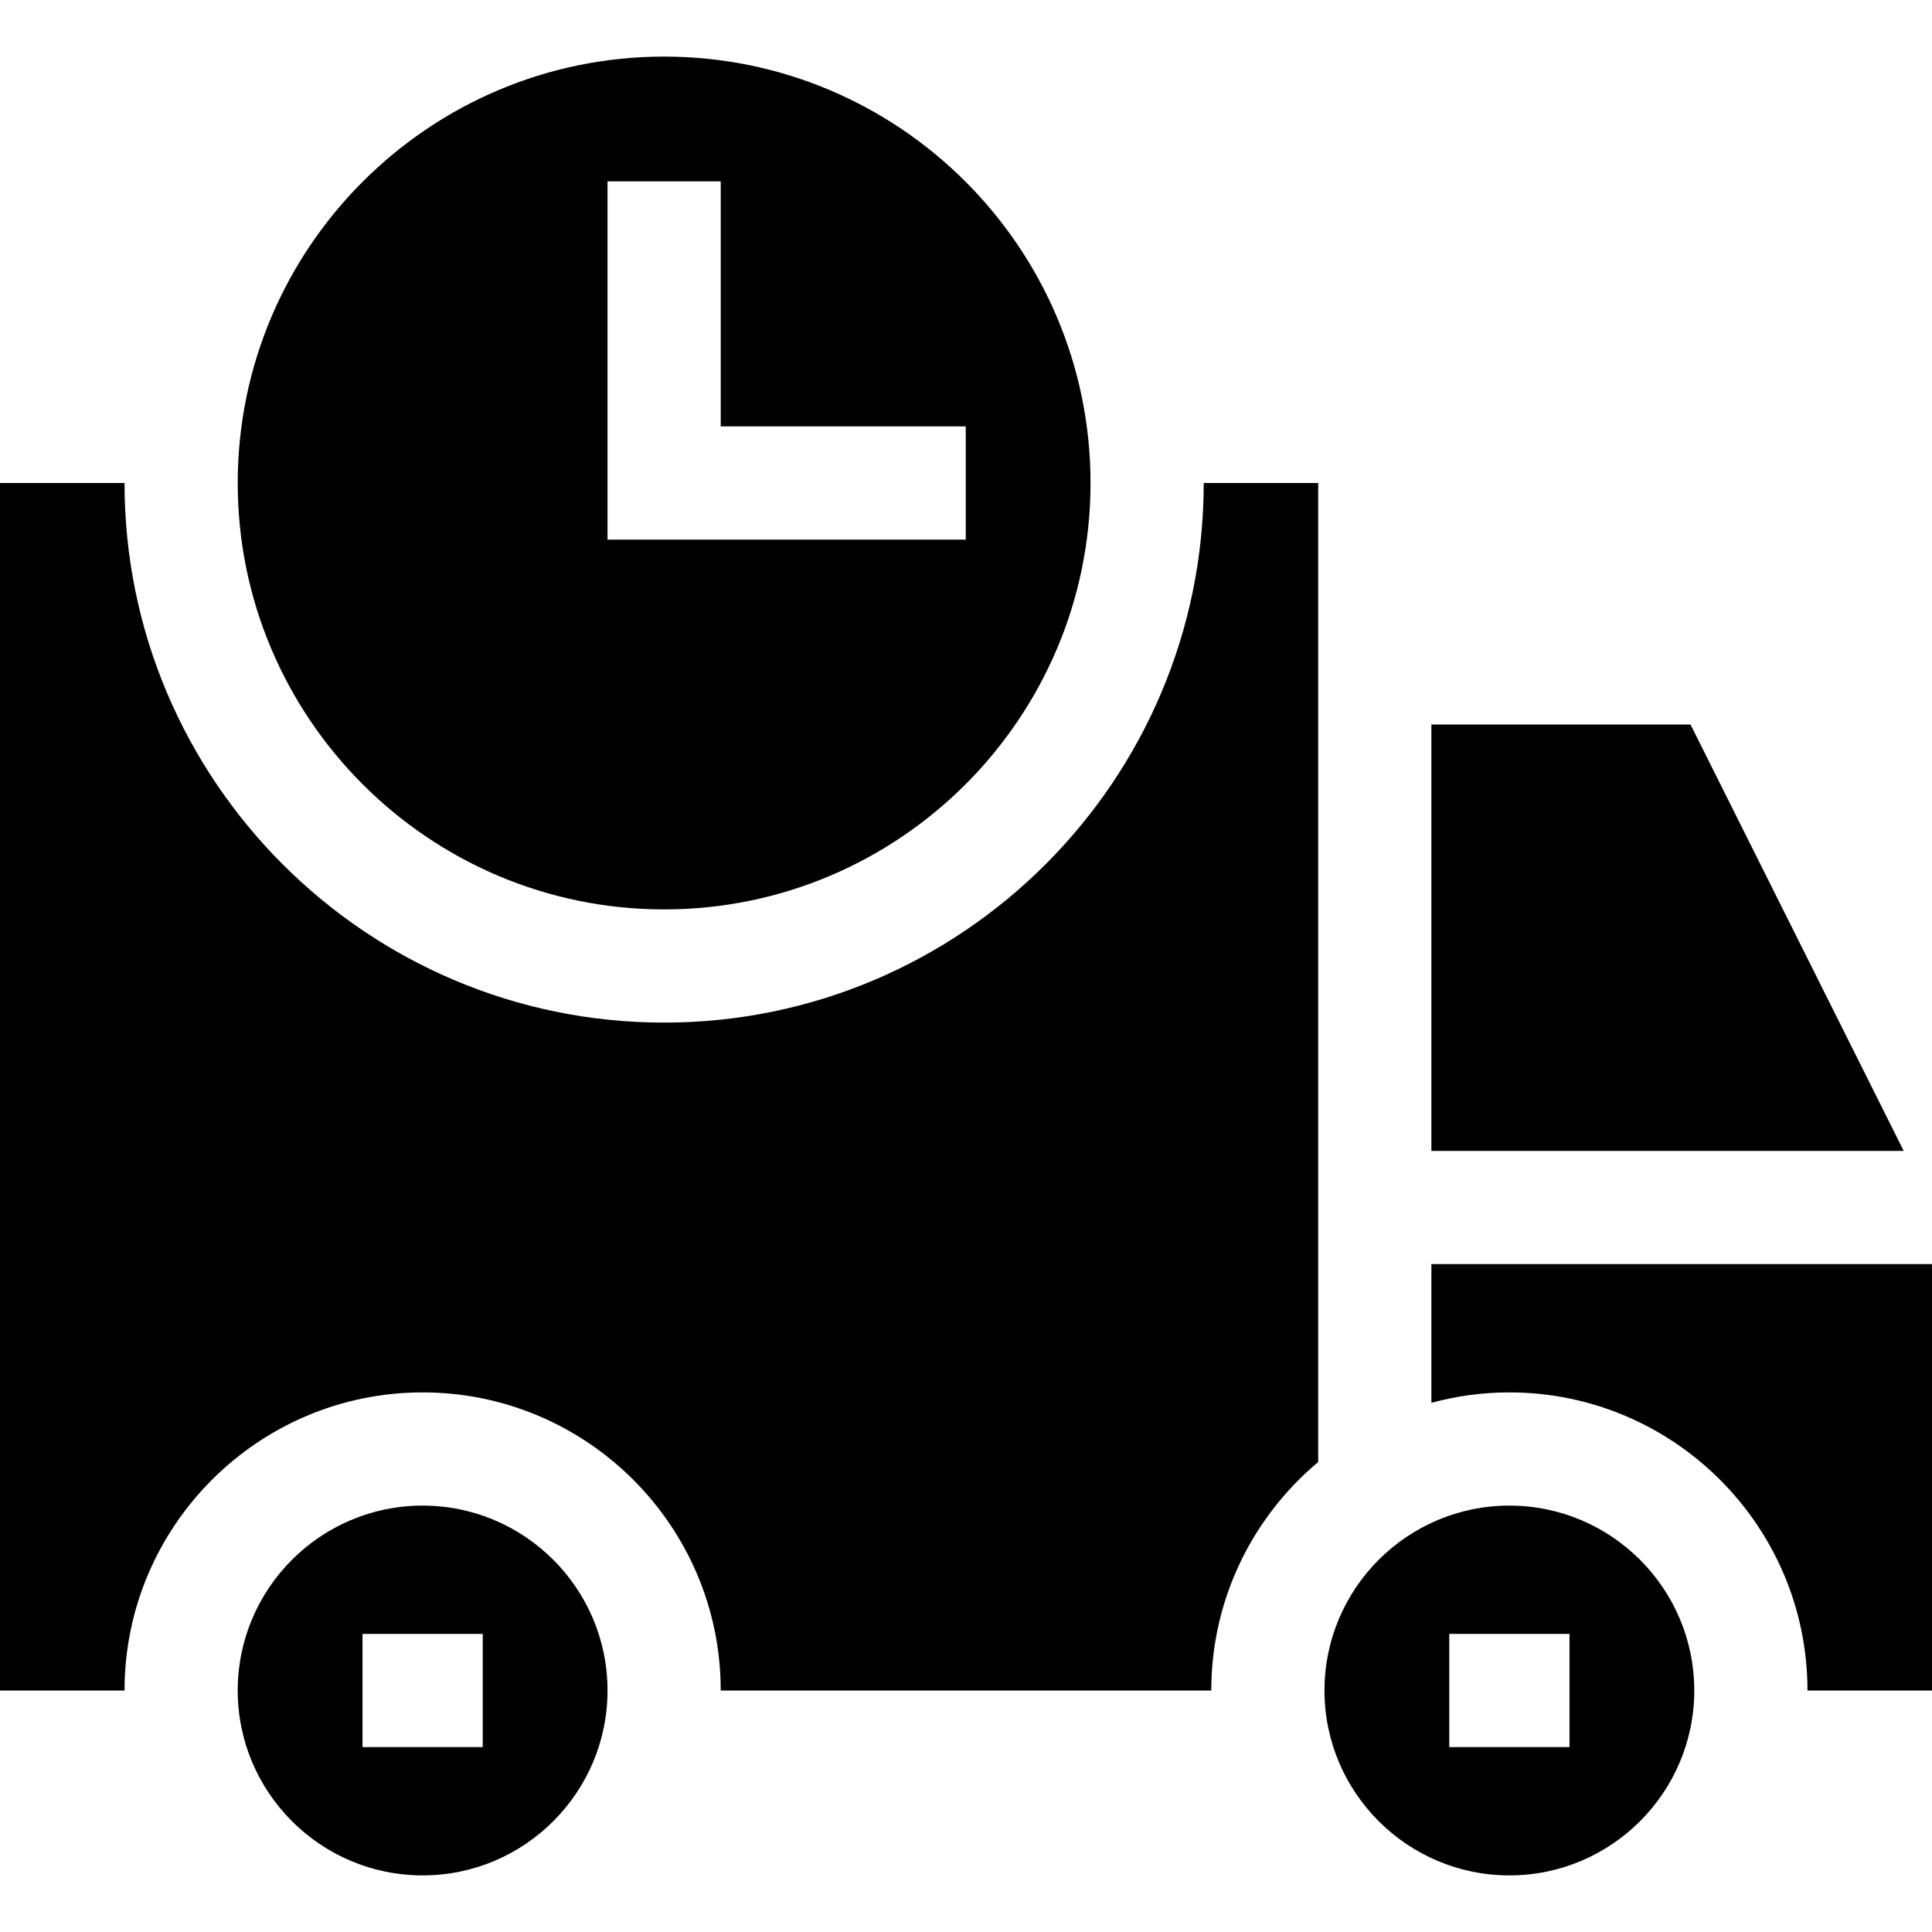 <svg id="Capa_1" enable-background="new 0 0 512 512" height="512" viewBox="0 0 512 512" width="512" xmlns="http://www.w3.org/2000/svg"><g><path d="m176 241c62.309 0 113-50.691 113-113s-50.691-113-113-113-113 50.691-113 113 50.691 113 113 113zm-15-192.934h30v64.934h64.934v30h-94.934z"/><path d="m400 399c-27.019 0-49 21.981-49 49s21.981 49 49 49 49-21.981 49-49-21.981-49-49-49zm15.934 64h-31.867v-30h31.867z"/><path d="m379.333 305h125.167l-56.5-113h-68.667z"/><path d="m112 399c-27.019 0-49 21.981-49 49s21.981 49 49 49 49-21.981 49-49-21.981-49-49-49zm15.934 64h-31.868v-30h31.867v30z"/><path d="m379.333 335v36.761c6.592-1.789 13.517-2.761 20.667-2.761 43.56 0 79 35.44 79 79h33v-113z"/><path d="m349.333 387.448v-259.448h-30.333c0 78.851-64.149 143-143 143s-143-64.149-143-143h-33v320h33c0-43.56 35.439-79 79-79s79 35.44 79 79h130c0-24.292 11.029-46.049 28.333-60.552z"/></g></svg>